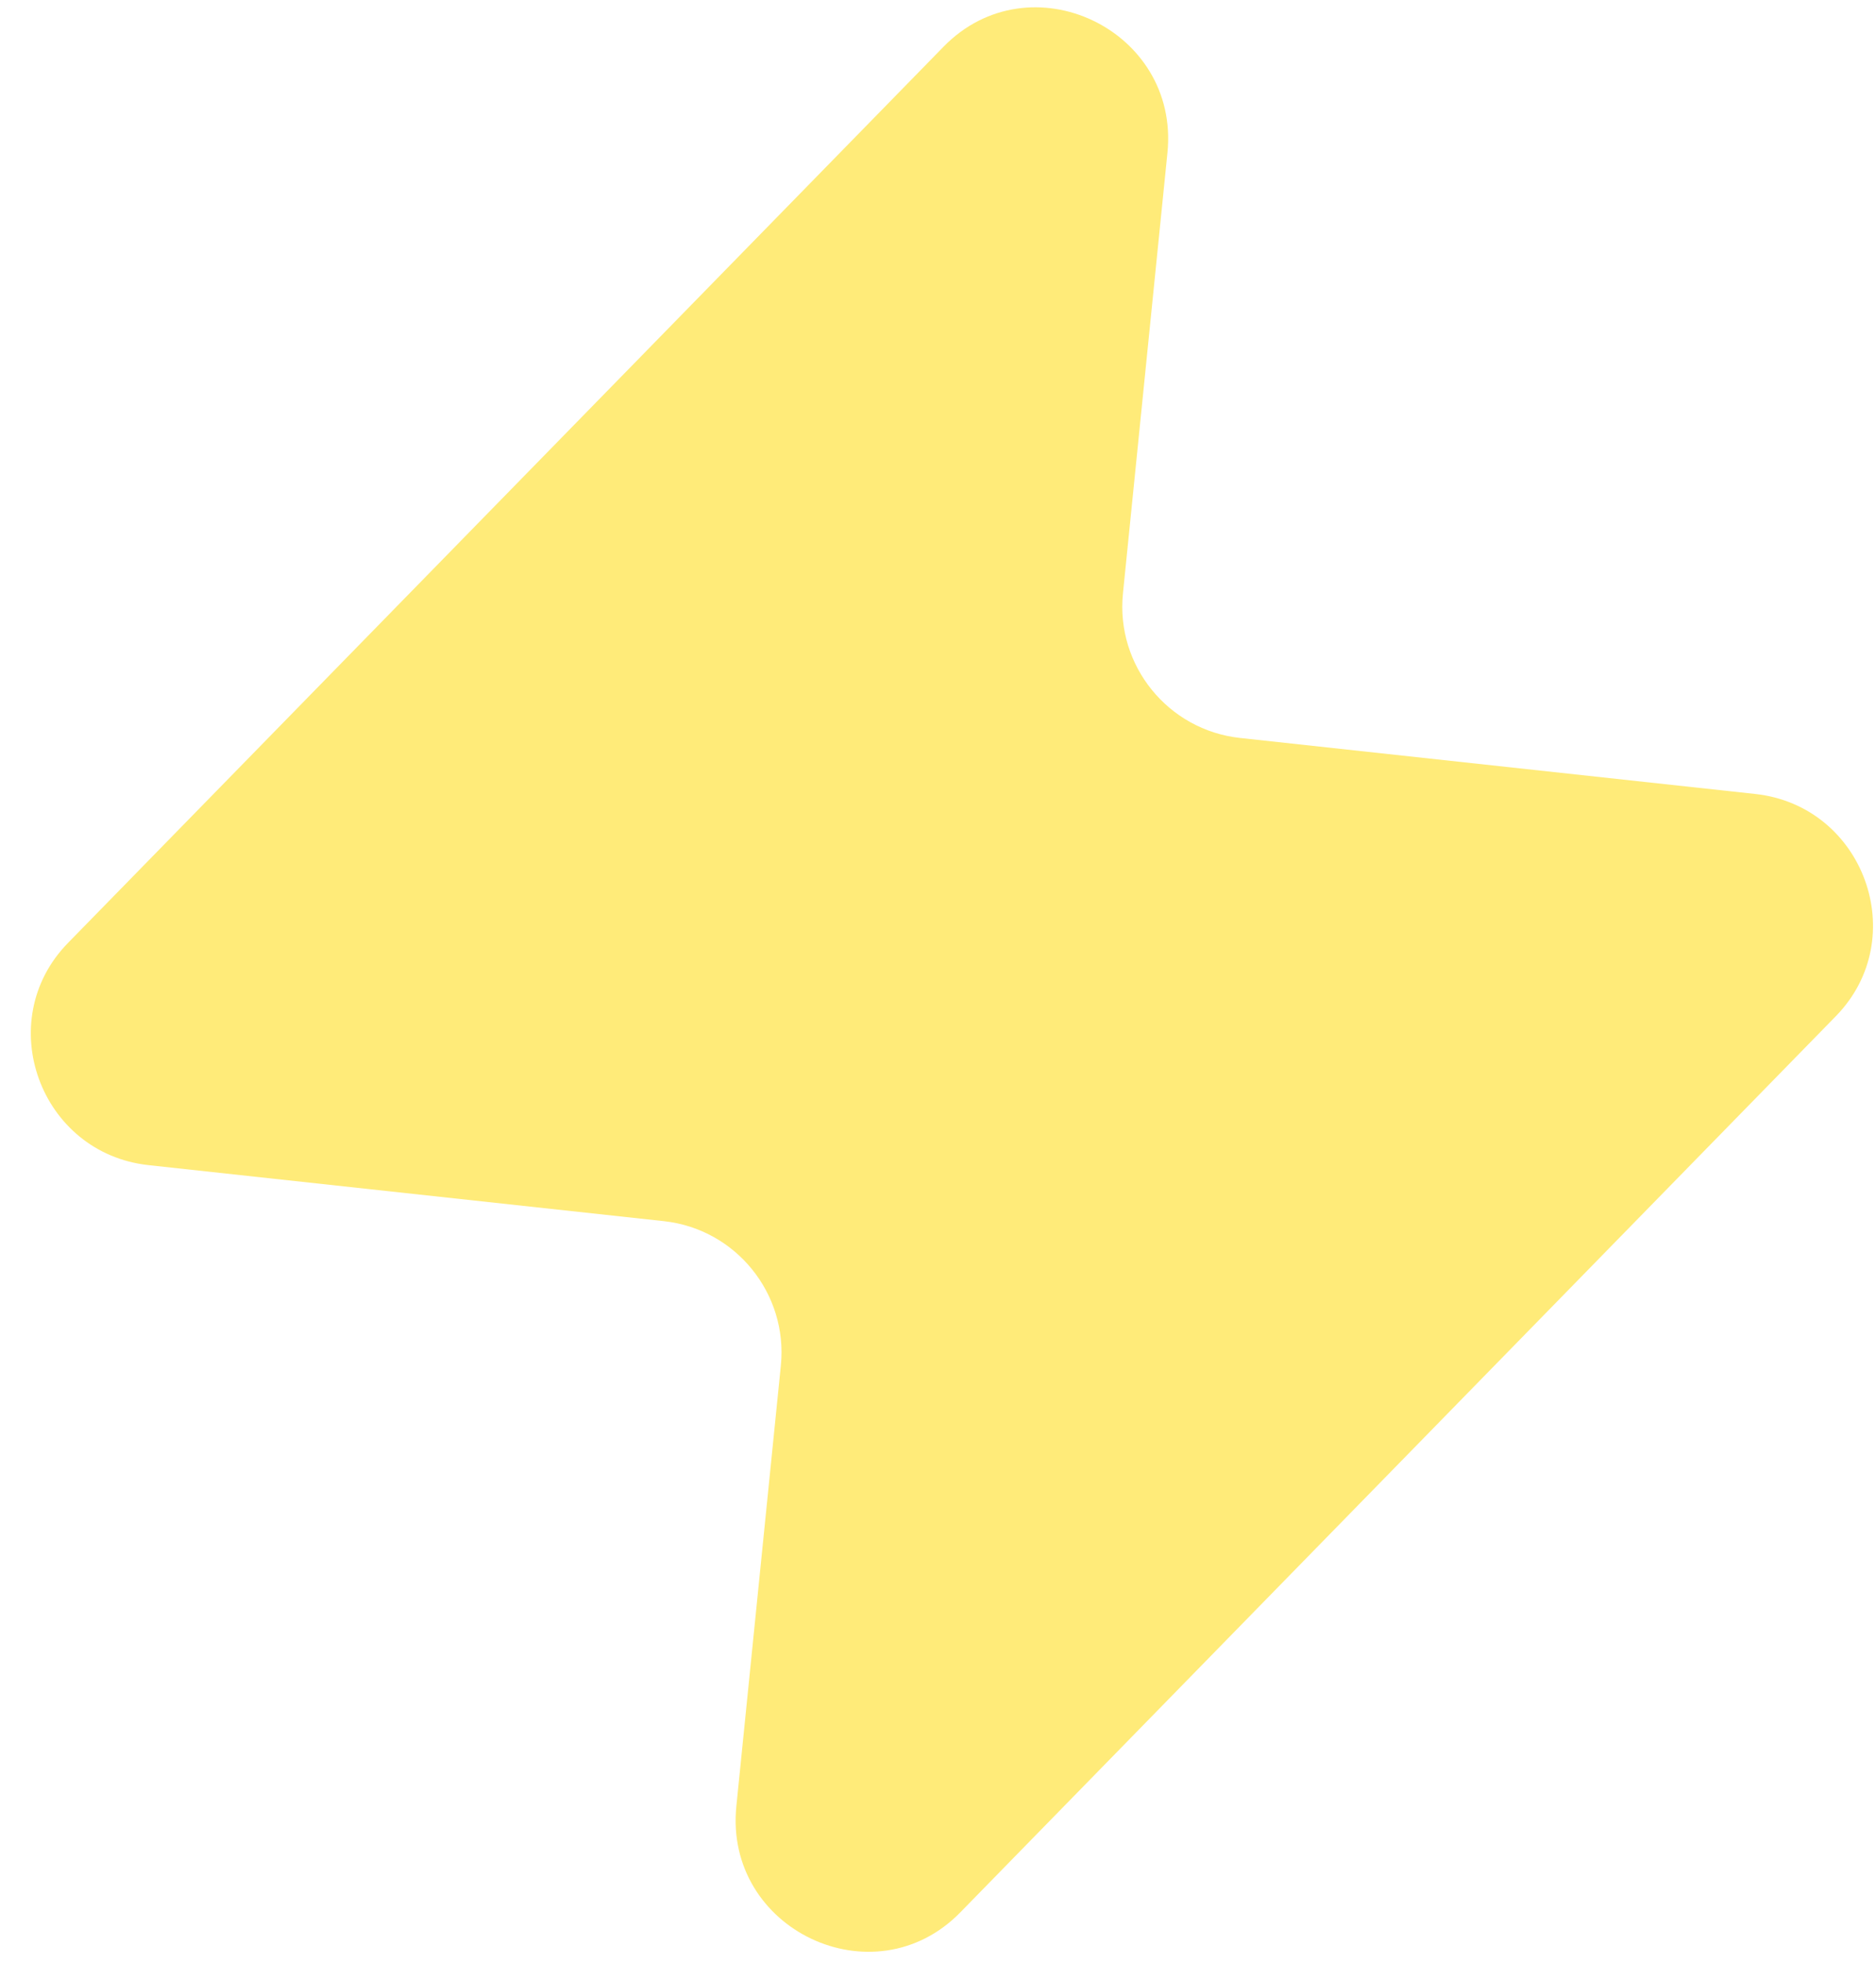 <svg width="43" height="45" viewBox="0 0 43 45" fill="none" xmlns="http://www.w3.org/2000/svg">
<path d="M28.421 16.915C26.773 16.735 25.573 15.254 25.739 13.605L26.759 3.503C27.045 0.675 23.606 -0.955 21.627 1.071L1.558 21.614C-0.189 23.402 0.912 26.436 3.406 26.707L15.217 27.991C16.864 28.17 18.064 29.652 17.898 31.3L16.878 41.403C16.593 44.231 20.032 45.861 22.011 43.835L42.08 23.292C43.827 21.504 42.725 18.47 40.231 18.199L28.421 16.915Z" fill="#FFEB79"/>
</svg>
